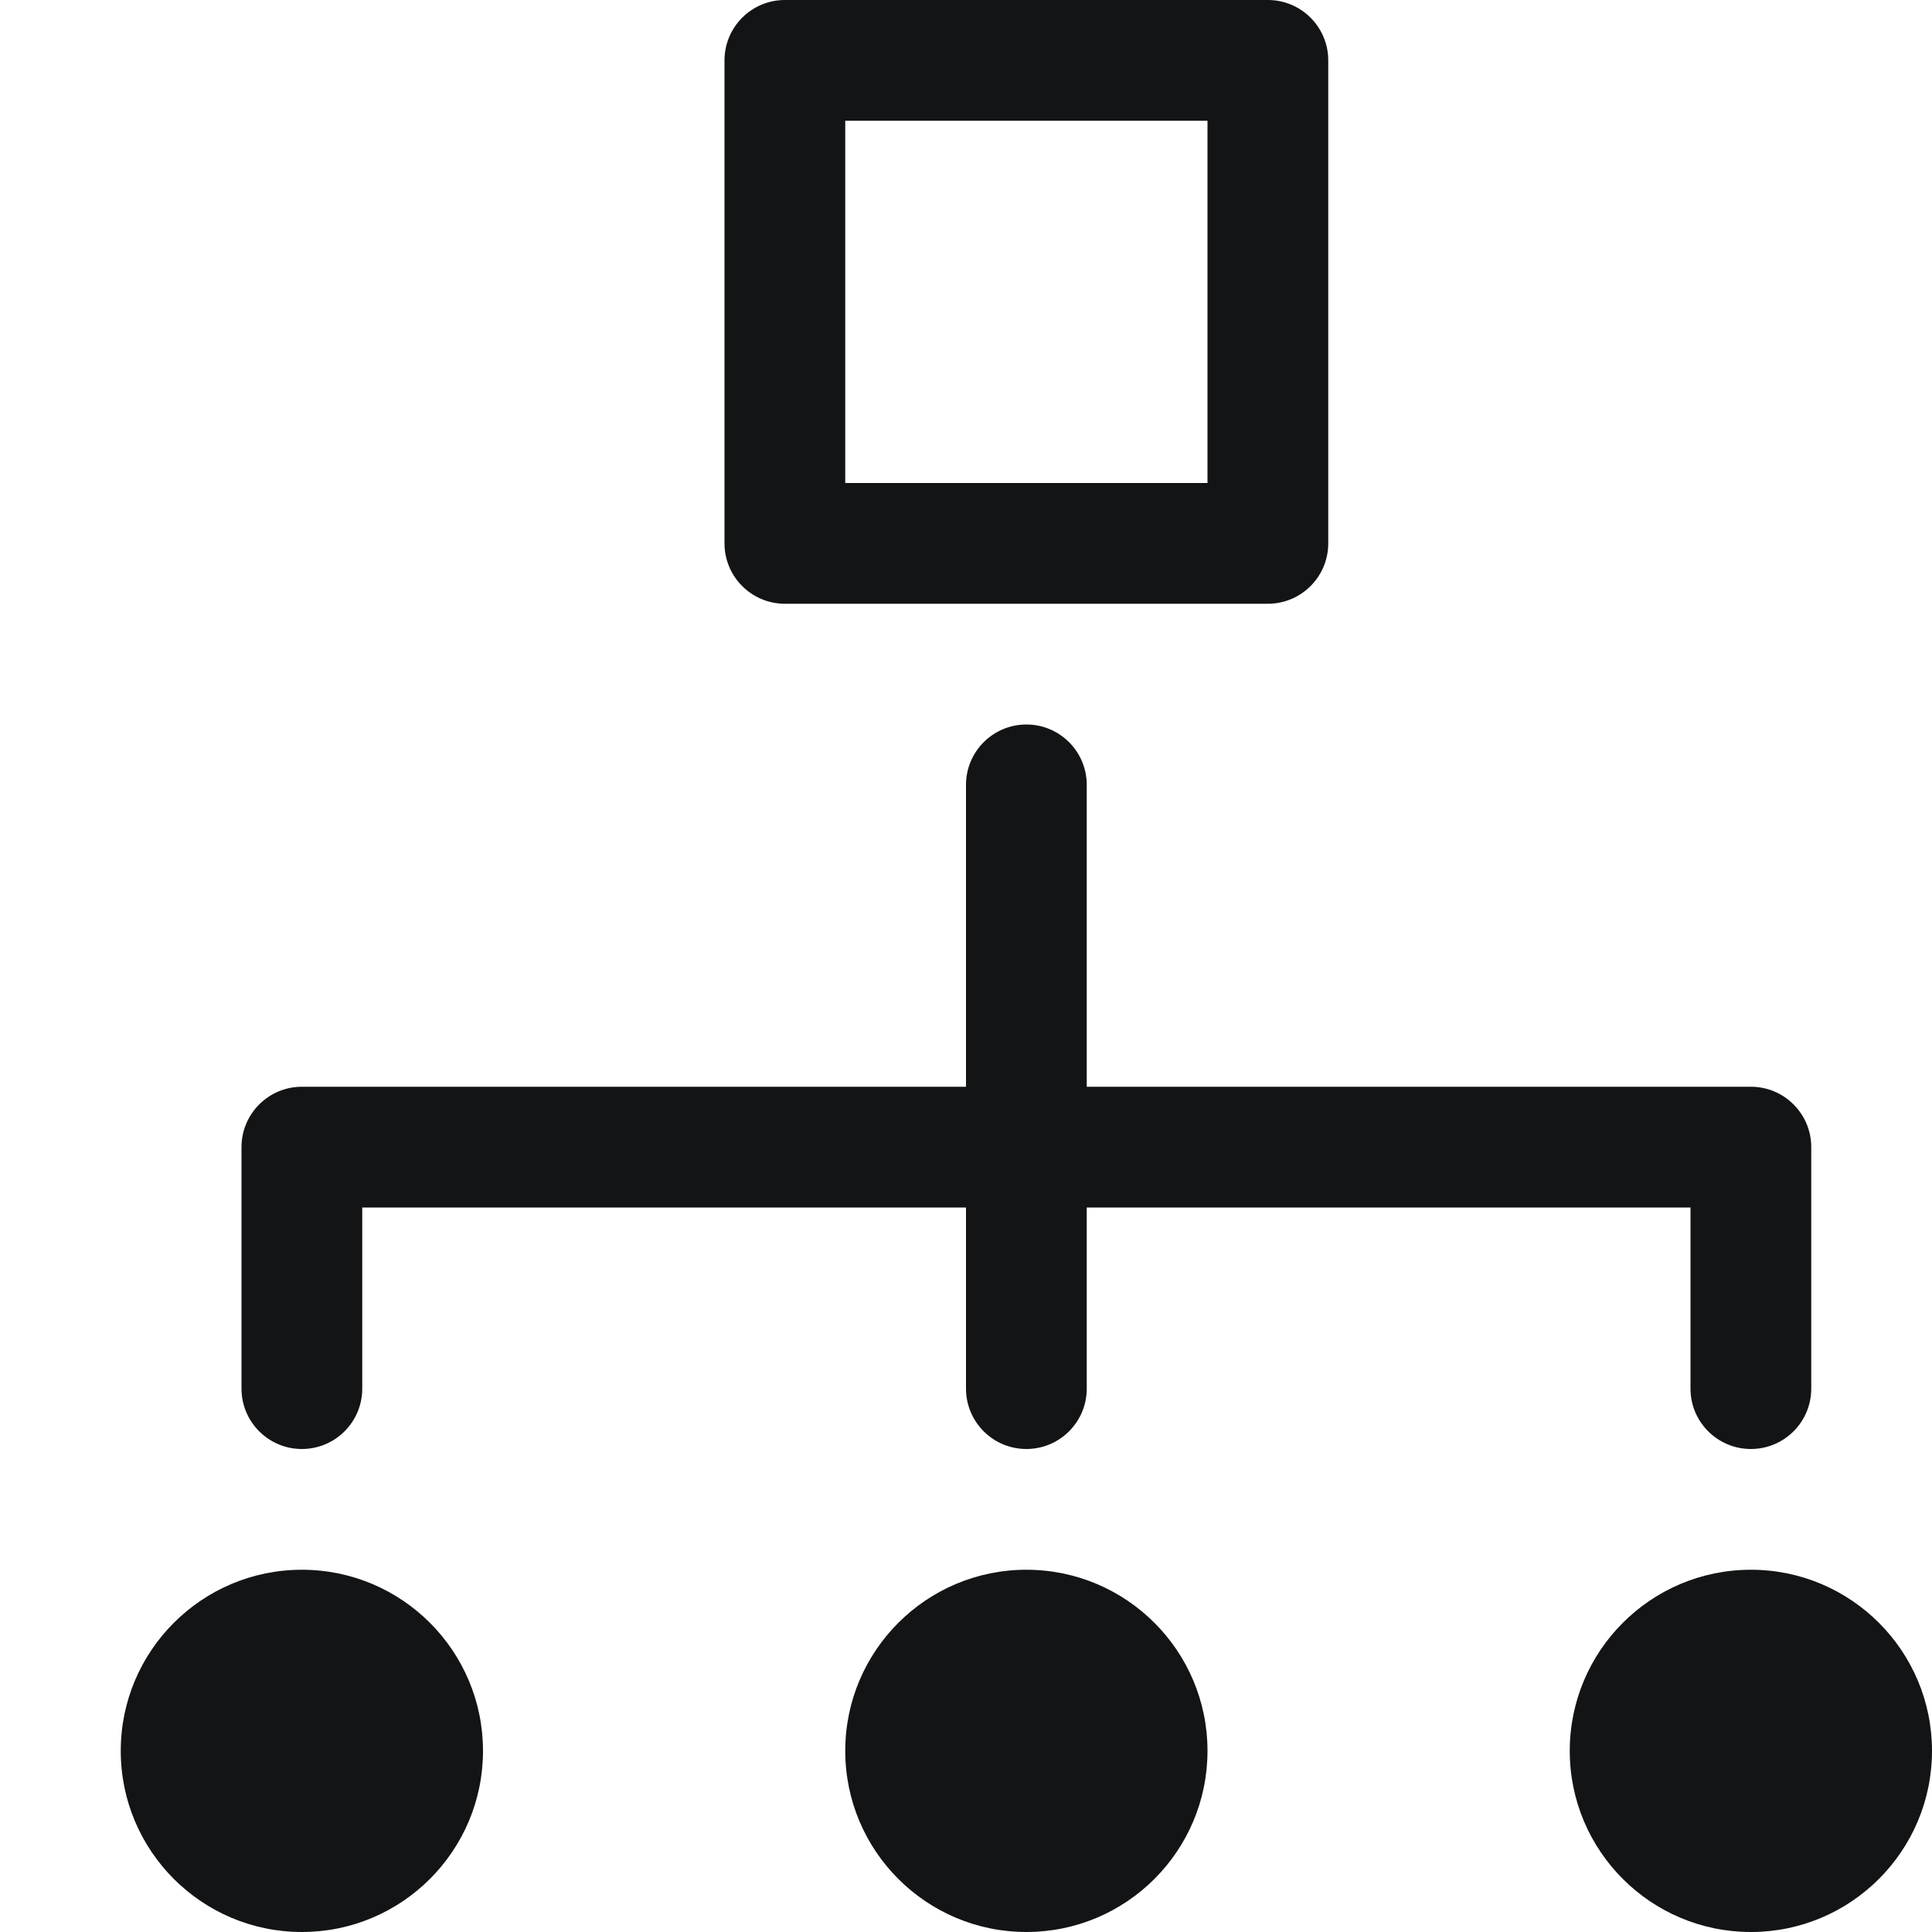 <svg width="16" height="16" viewBox="0 0 16 16" fill="none" xmlns="http://www.w3.org/2000/svg">
<path fill-rule="evenodd" clip-rule="evenodd" d="M6 0.5C6 0.224 6.224 0 6.5 0H10.5C10.776 0 11 0.224 11 0.5V4.5C11 4.776 10.776 5 10.5 5H6.5C6.224 5 6 4.776 6 4.5V0.5ZM7 1V4H10V1H7ZM9 6.5C9 6.224 8.776 6 8.5 6C8.224 6 8 6.224 8 6.5V9H2.5C2.224 9 2 9.224 2 9.5V11.5C2 11.776 2.224 12 2.5 12C2.776 12 3 11.776 3 11.5V10H8V11.5C8 11.776 8.224 12 8.5 12C8.776 12 9 11.776 9 11.5V10H14V11.5C14 11.776 14.224 12 14.5 12C14.776 12 15 11.776 15 11.5V9.5C15 9.224 14.776 9 14.5 9H9V6.5ZM16 14.5C16 15.328 15.328 16 14.5 16C13.672 16 13 15.328 13 14.5C13 13.672 13.672 13 14.5 13C15.328 13 16 13.672 16 14.5ZM8.5 16C9.328 16 10 15.328 10 14.5C10 13.672 9.328 13 8.5 13C7.672 13 7 13.672 7 14.5C7 15.328 7.672 16 8.5 16ZM4 14.5C4 15.328 3.328 16 2.5 16C1.672 16 1 15.328 1 14.5C1 13.672 1.672 13 2.5 13C3.328 13 4 13.672 4 14.5Z" fill="#131415"/>
</svg>
